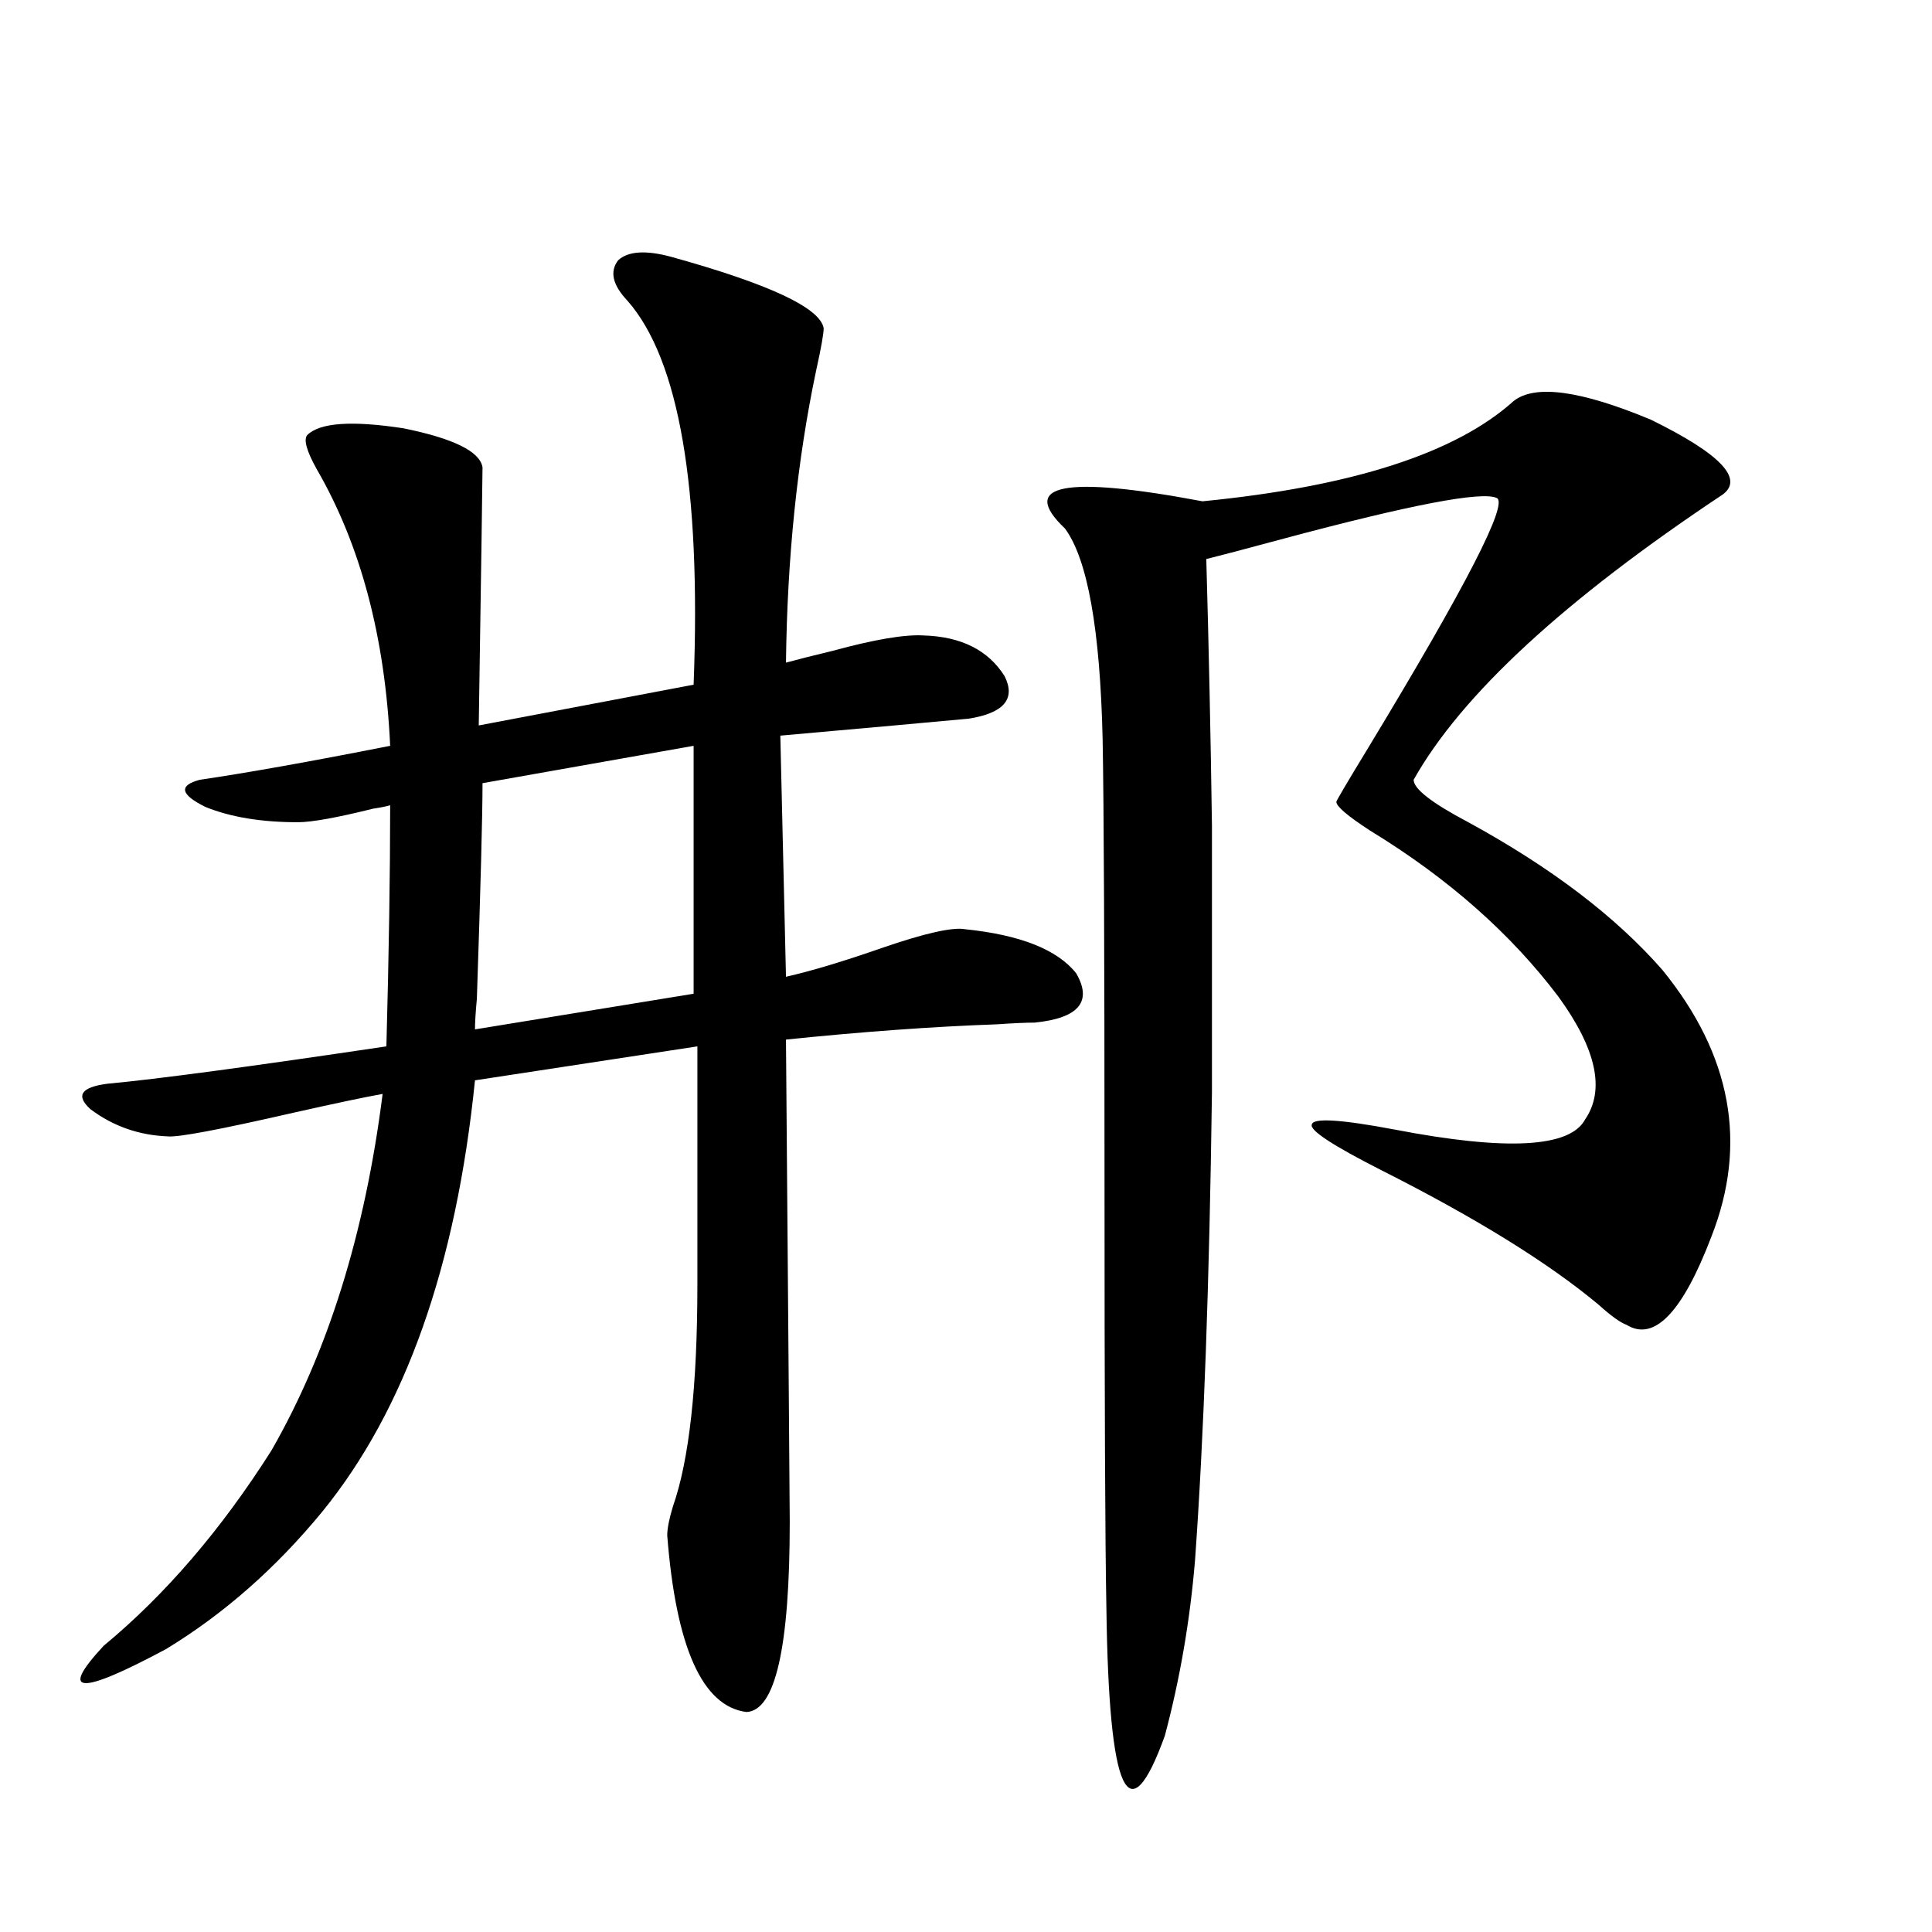 <?xml version="1.0" encoding="utf-8"?>
<!-- Generator: Adobe Illustrator 16.0.0, SVG Export Plug-In . SVG Version: 6.00 Build 0)  -->
<!DOCTYPE svg PUBLIC "-//W3C//DTD SVG 1.1//EN" "http://www.w3.org/Graphics/SVG/1.1/DTD/svg11.dtd">
<svg version="1.1" id="图层_1" xmlns="http://www.w3.org/2000/svg" xmlns:xlink="http://www.w3.org/1999/xlink" x="0px" y="0px"
	 width="1000px" height="1000px" viewBox="0 0 1000 1000" enable-background="new 0 0 1000 1000" xml:space="preserve">
<path d="M347.309,132.91c50.73,14.063,77.071,26.367,79.022,36.914c0,2.939-1.311,10.259-3.902,21.973
	c-9.756,46.294-14.969,96.68-15.609,151.172c6.494-1.758,14.634-3.804,24.39-6.152c21.463-5.85,37.072-8.486,46.828-7.91
	c19.512,0.591,33.49,7.622,41.95,21.094c5.854,11.729-0.335,19.048-18.536,21.973c-18.872,1.758-51.386,4.697-97.559,8.789
	l2.927,124.805c13.003-2.925,29.588-7.91,49.755-14.941c22.103-7.607,36.417-10.835,42.926-9.668
	c28.612,2.939,47.804,10.547,57.56,22.852c8.445,14.653,1.296,23.154-21.463,25.488c-4.558,0-11.067,0.303-19.512,0.879
	c-33.17,1.182-69.602,3.818-109.266,7.91c1.296,161.143,1.951,244.336,1.951,249.609c0,65.039-7.485,97.848-22.438,98.438
	c-22.774-2.938-36.432-33.398-40.975-91.406c0-3.516,0.976-8.486,2.927-14.941c8.445-24.019,12.683-62.402,12.683-115.137V541.602
	L245.848,559.18c-9.756,96.104-36.097,170.508-79.022,223.242c-24.07,29.307-51.066,53.023-80.974,71.191
	c-44.877,24.02-55.608,23.429-32.194-1.758c31.859-26.367,60.806-60.054,86.827-101.074c29.268-50.977,48.444-112.5,57.56-184.57
	c-9.756,1.758-25.045,4.985-45.853,9.668c-38.383,8.789-60.166,12.896-65.364,12.305c-14.969-0.576-28.292-5.273-39.999-14.063
	c-7.805-7.031-4.878-11.426,8.78-13.184c25.365-2.334,73.489-8.789,144.387-19.336c1.296-48.037,1.951-89.648,1.951-124.805
	c-1.951,0.591-4.878,1.182-8.78,1.758c-18.872,4.697-31.874,7.031-39.023,7.031c-18.872,0-34.801-2.637-47.804-7.91
	c-13.018-6.44-13.994-11.123-2.927-14.063c24.054-3.516,56.904-9.365,98.534-17.578c-2.607-56.25-15.289-103.999-38.048-143.262
	c-5.213-9.365-6.829-15.229-4.878-17.578c6.494-6.44,23.079-7.607,49.755-3.516c26.005,5.273,39.664,12.017,40.975,20.215
	c0,4.697-0.656,49.219-1.951,133.594l111.217-21.094c3.902-101.953-7.485-168.159-34.146-198.633
	c-7.805-8.198-9.436-15.229-4.878-21.094C325.191,129.985,334.291,129.395,347.309,132.91z M359.016,386.035L249.75,405.371
	c0,16.411-0.976,53.613-2.927,111.621c-0.656,7.031-0.976,12.305-0.976,15.82l113.168-18.457V386.035z M783.396,207.617
	c11.052-8.789,34.786-5.562,71.218,9.668c35.761,17.578,48.124,30.474,37.072,38.672C809.737,310.449,756.4,359.668,731.69,403.613
	c0,4.697,9.421,12.017,28.292,21.973c42.926,23.442,76.416,48.931,100.485,76.465c35.761,43.945,44.221,89.951,25.365,137.988
	c-14.969,39.263-29.603,54.492-43.901,45.703c-3.262-1.167-8.14-4.683-14.634-10.547c-26.021-21.67-63.413-44.824-112.192-69.434
	c-25.365-12.881-37.407-20.791-36.097-23.73c0.64-3.516,14.954-2.637,42.926,2.637c57.88,11.138,90.729,9.38,98.534-5.273
	c10.396-15.229,5.854-36.323-13.658-63.281c-24.725-32.808-57.24-61.523-97.559-86.133c-11.707-7.607-17.561-12.593-17.561-14.941
	c0-0.576,5.518-9.956,16.585-28.125c50.73-83.784,72.834-126.851,66.34-129.199c-7.805-3.516-44.557,3.516-110.241,21.094
	c-19.512,5.273-32.85,8.789-39.999,10.547c1.296,45.703,2.271,91.709,2.927,137.988c0,46.294,0,92.285,0,137.988
	c-1.311,98.438-4.238,179.297-8.78,242.578c-2.607,31.051-7.805,61.222-15.609,90.527c-18.871,52.145-28.948,30.172-30.243-65.918
	c-0.656-33.398-0.976-108.105-0.976-224.121s-0.335-191.299-0.976-225.879c-1.311-56.826-7.805-93.164-19.512-108.984
	c-24.07-22.852-0.335-27.534,71.218-14.063C699.816,251.865,753.473,234.575,783.396,207.617z"/>
</svg>
